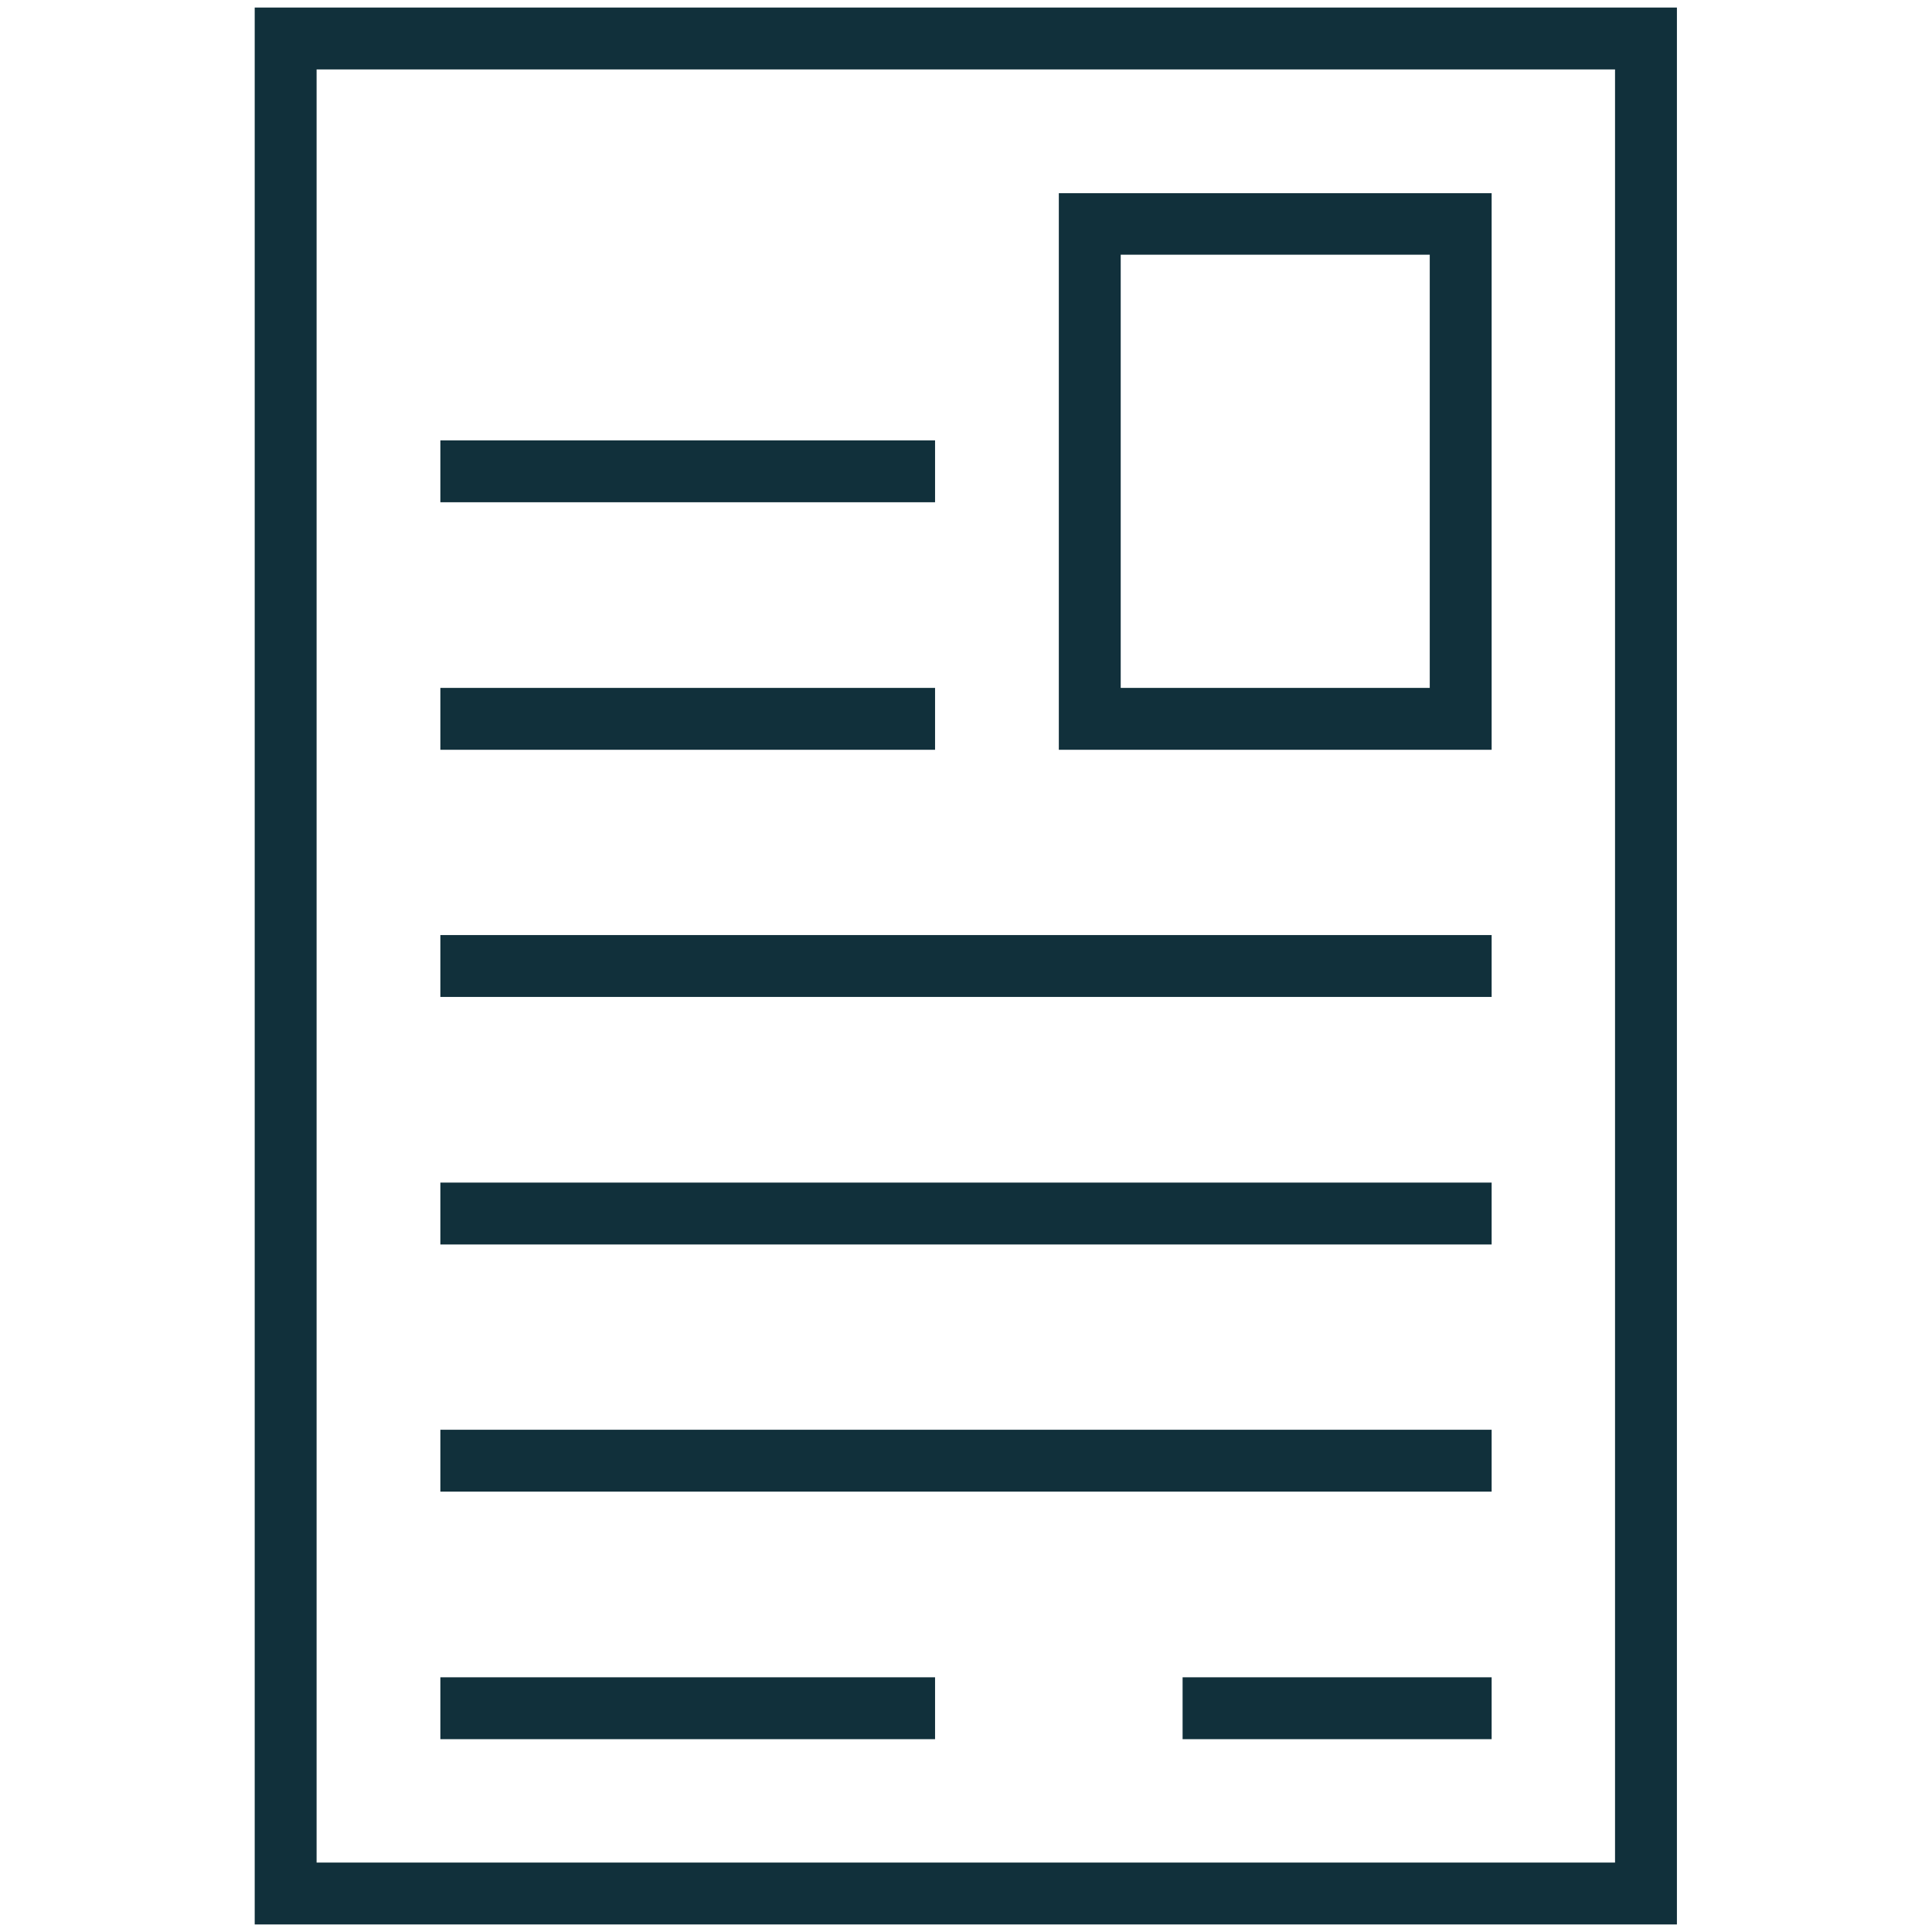 <?xml version="1.0" encoding="utf-8"?>
<!-- Generator: Adobe Illustrator 23.0.3, SVG Export Plug-In . SVG Version: 6.00 Build 0)  -->
<svg version="1.1" id="Layer_1" xmlns="http://www.w3.org/2000/svg" xmlns:xlink="http://www.w3.org/1999/xlink" x="0px" y="0px"
	 viewBox="0 0 512 512" style="enable-background:new 0 0 512 512;" xml:space="preserve">
<style type="text/css">
	.st0{fill:#11303B;}
</style>
<g>
	<path class="st0" d="M67.5,2v508h376.9V2H67.5z M428.1,493.6H83.9V18.4H428v475.2H428.1z"/>
	<path class="st0" d="M395.3,51.2H280.6v147.5h114.7V51.2z M378.9,182.3H297V67.5h81.9V182.3z"/>
	<rect x="116.7" y="116.7" class="st0" width="131.1" height="16.4"/>
	<rect x="116.7" y="182.3" class="st0" width="131.1" height="16.4"/>
	<rect x="116.7" y="247.8" class="st0" width="278.6" height="16.4"/>
	<rect x="116.7" y="313.4" class="st0" width="278.6" height="16.4"/>
	<rect x="116.7" y="378.9" class="st0" width="278.6" height="16.4"/>
	<rect x="116.7" y="444.5" class="st0" width="131.1" height="16.4"/>
	<rect x="313.4" y="444.5" class="st0" width="81.9" height="16.4"/>
</g>
</svg>
